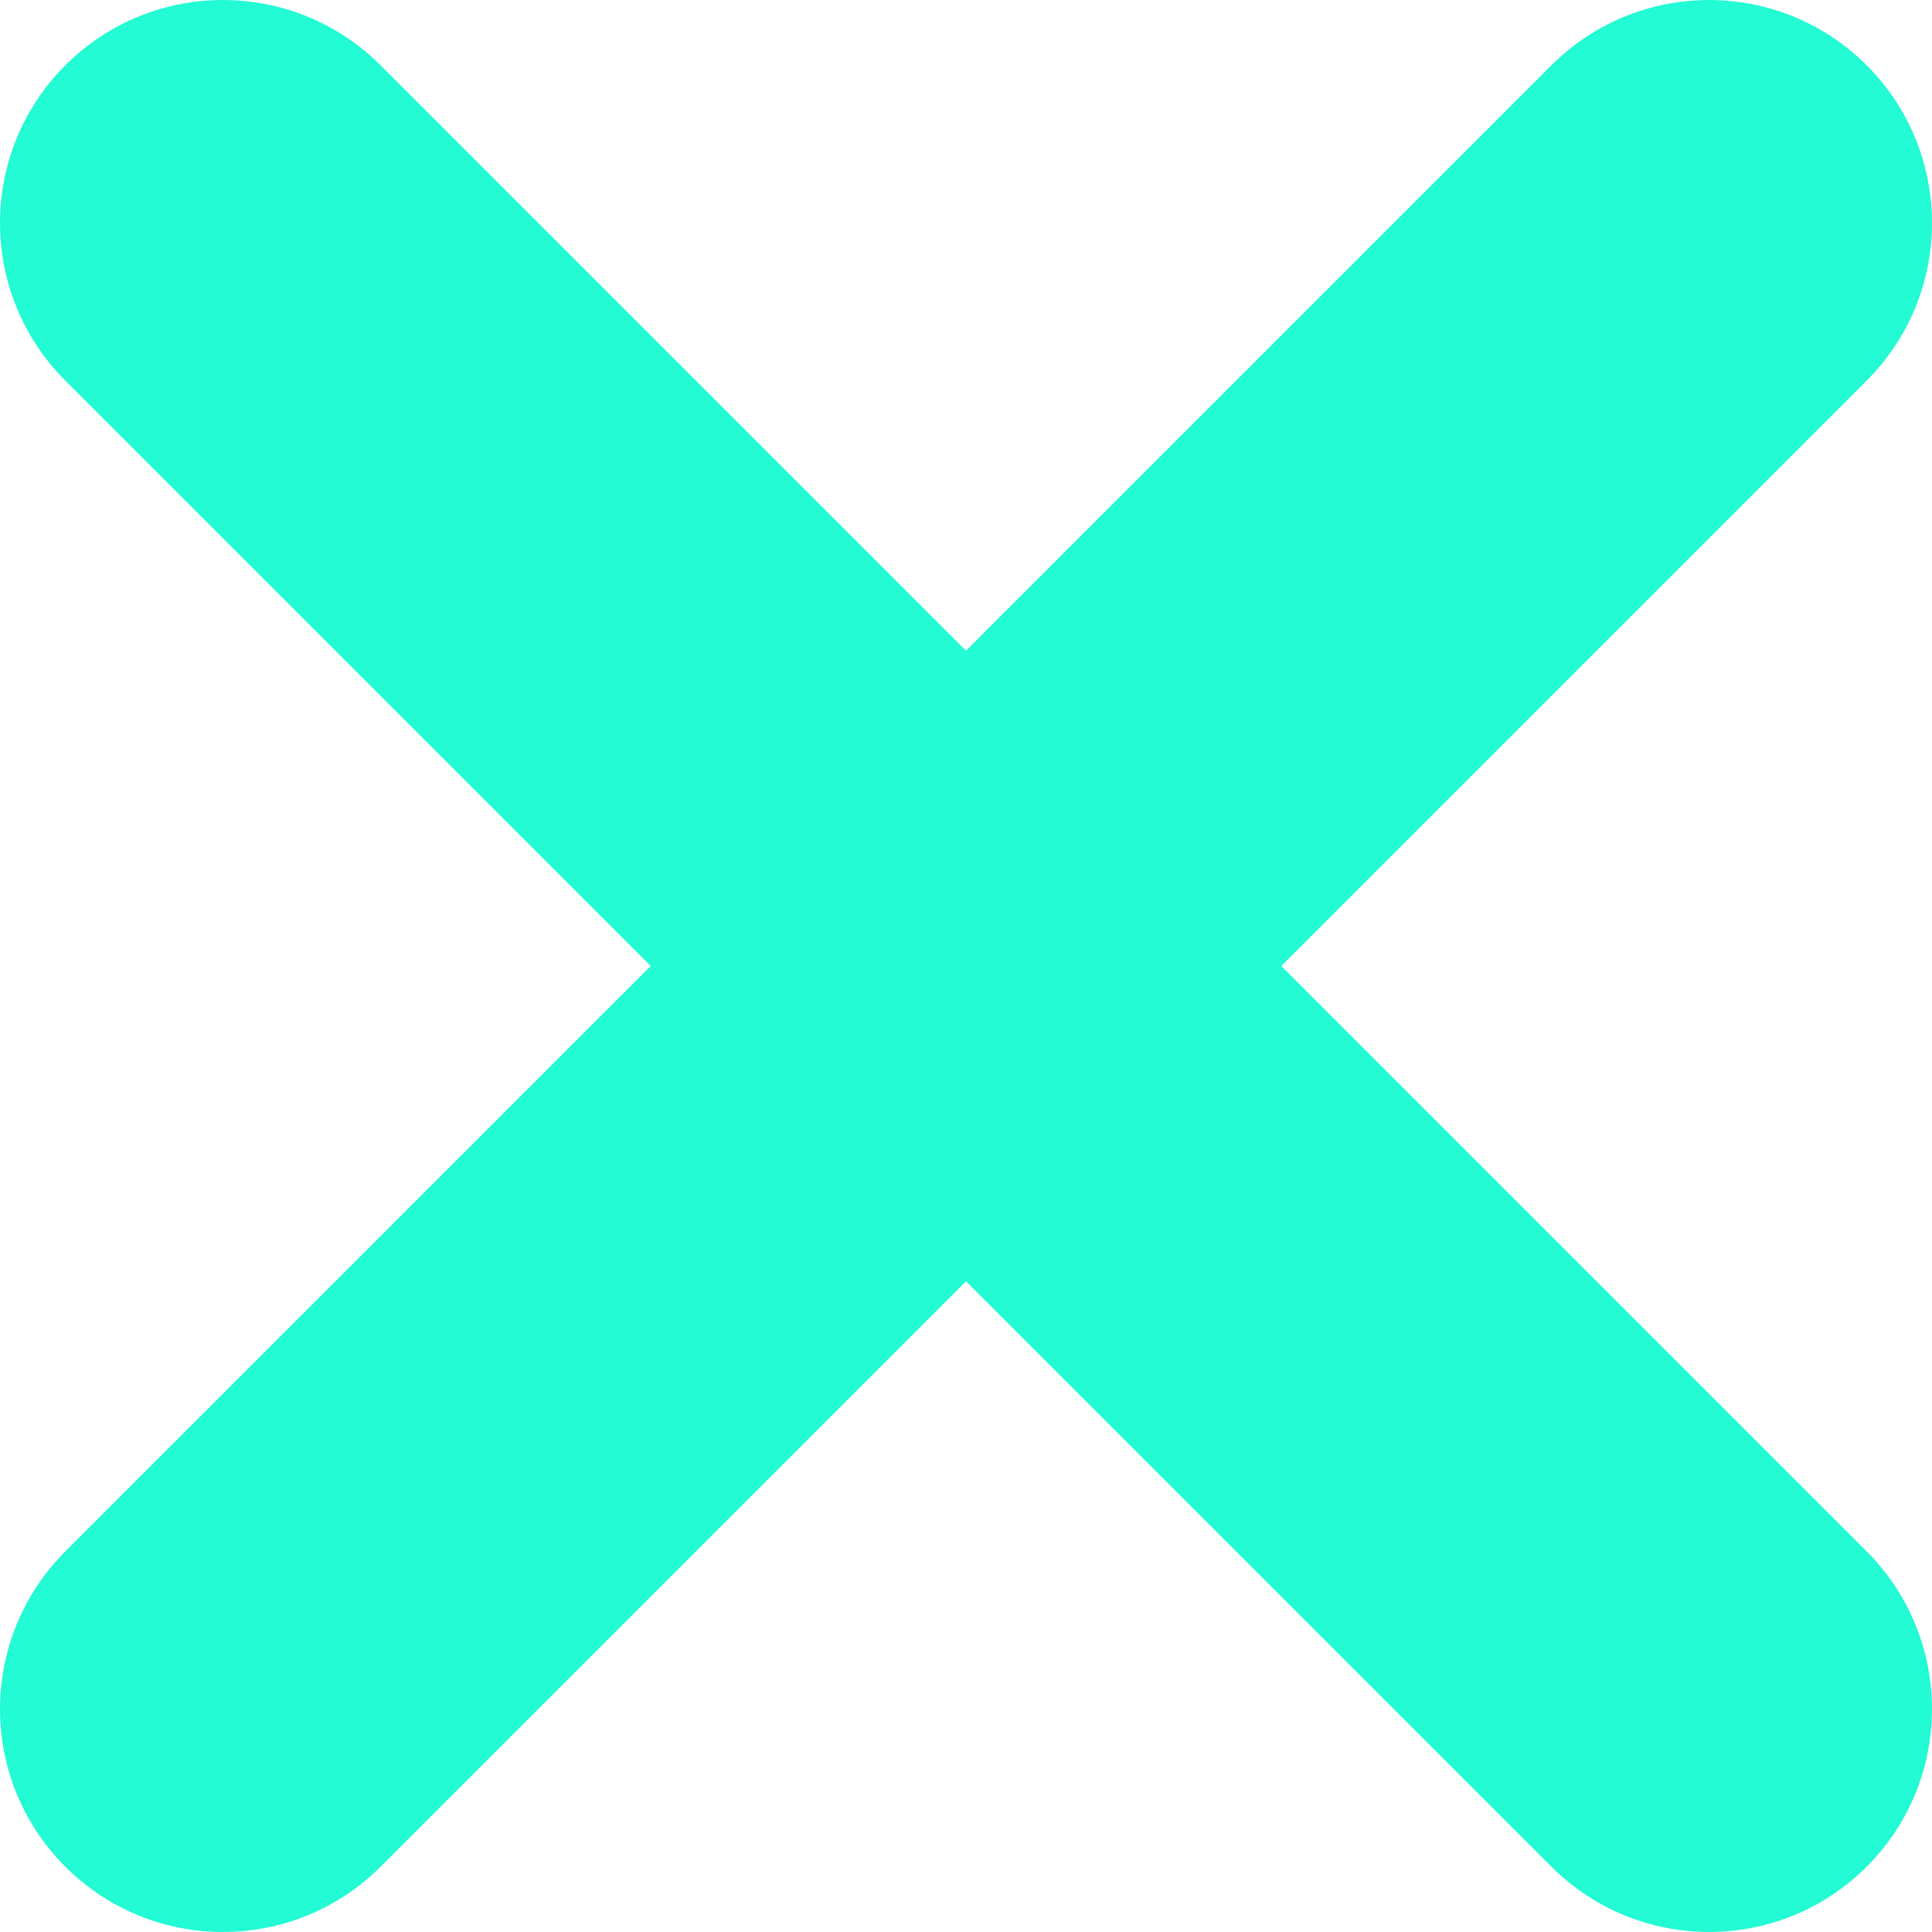 <svg width="50" height="50" viewBox="0 0 50 50" fill="none" xmlns="http://www.w3.org/2000/svg"><path fill-rule="evenodd" clip-rule="evenodd" d="M9.849 1.69C7.596 -0.563 3.943 -0.563 1.69 1.69C-0.563 3.943 -0.563 7.596 1.69 9.849L16.841 25L1.69 40.151C-0.563 42.404 -0.563 46.057 1.69 48.31C3.943 50.563 7.596 50.563 9.849 48.31L25 33.159L40.151 48.31C42.404 50.563 46.057 50.563 48.31 48.31C50.563 46.057 50.563 42.404 48.31 40.151L33.159 25L48.31 9.849C50.563 7.596 50.563 3.943 48.31 1.69C46.057 -0.563 42.404 -0.563 40.151 1.69L25 16.841L9.849 1.69Z" fill="#22FBD4"/></svg>